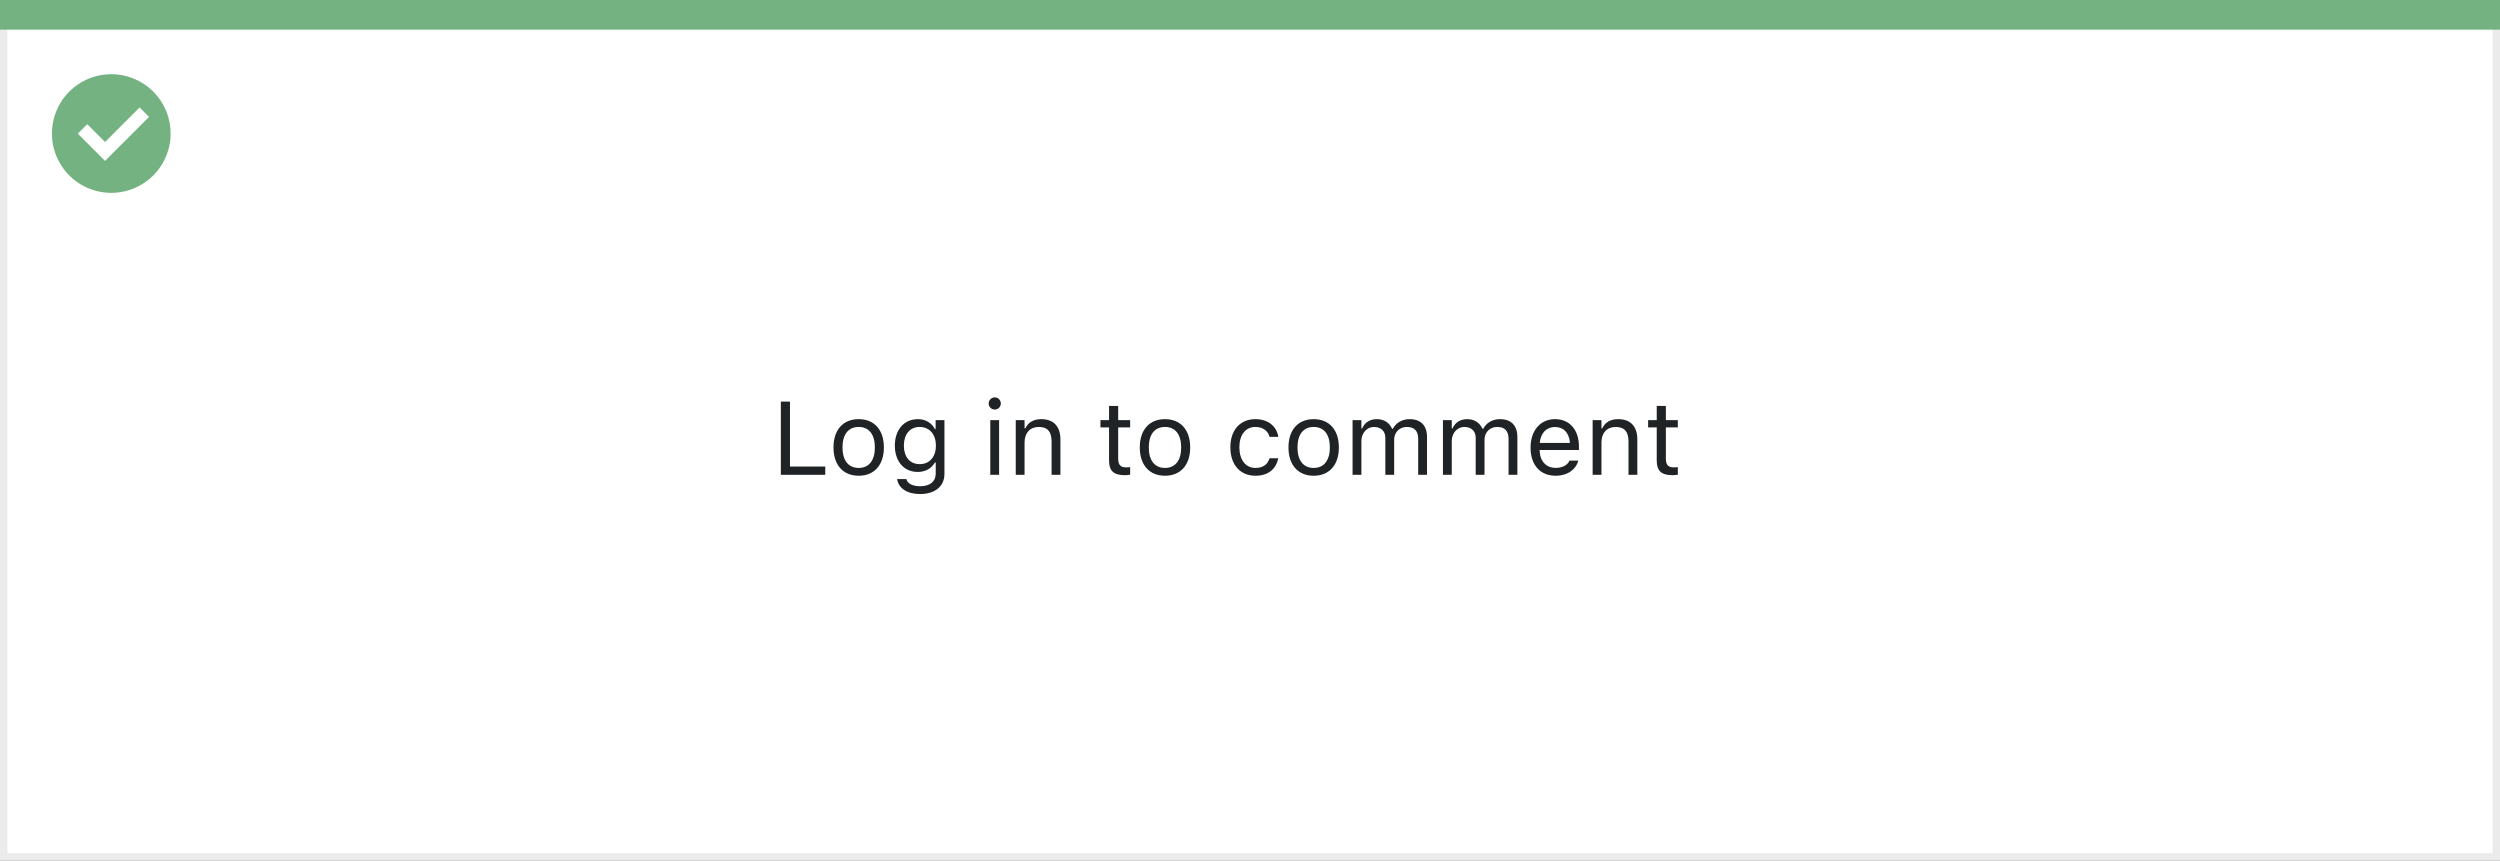 <svg width="337" height="116" viewBox="0 0 337 116" fill="none" xmlns="http://www.w3.org/2000/svg">
<rect x="0" y="0" width="337" height="116" fill="#808080" stroke="none"/>
<rect x="0.5" y="0.5" width="336" height="115" fill="white" stroke="#EBEBEB"/>
<path d="M0 0H337V4H0V0Z" fill="#74B281"/>
<path d="M15.003 10C11.767 9.999 8.849 11.947 7.61 14.936C6.371 17.926 7.055 21.367 9.342 23.656C11.63 25.944 15.071 26.629 18.061 25.391C21.051 24.153 23 21.236 23 18C23 15.879 22.158 13.844 20.658 12.344C19.159 10.844 17.125 10 15.003 10ZM14.161 21.689L10.486 18.015L11.758 16.741L14.161 19.144L18.819 14.485L20.091 15.759L14.161 21.689Z" fill="#74B281"/>
<path d="M105.258 64H111.246V62.893H106.488V54.136H105.258V64ZM115.751 64.13C117.85 64.13 119.148 62.681 119.148 60.322V60.309C119.148 57.943 117.85 56.501 115.751 56.501C113.652 56.501 112.354 57.943 112.354 60.309V60.322C112.354 62.681 113.652 64.13 115.751 64.13ZM115.751 63.077C114.356 63.077 113.57 62.059 113.57 60.322V60.309C113.57 58.565 114.356 57.554 115.751 57.554C117.146 57.554 117.932 58.565 117.932 60.309V60.322C117.932 62.059 117.146 63.077 115.751 63.077ZM124.029 66.598C126.039 66.598 127.311 65.545 127.311 63.898V56.631H126.121V57.848H126.039C125.588 57.014 124.781 56.501 123.742 56.501C121.814 56.501 120.625 57.998 120.625 60.062V60.076C120.625 62.141 121.808 63.617 123.715 63.617C124.727 63.617 125.561 63.159 126.025 62.346H126.135V63.836C126.135 64.923 125.349 65.545 124.029 65.545C122.97 65.545 122.313 65.148 122.184 64.588L122.177 64.581H120.946L120.933 64.588C121.117 65.798 122.252 66.598 124.029 66.598ZM123.975 62.565C122.607 62.565 121.842 61.539 121.842 60.076V60.062C121.842 58.6 122.607 57.554 123.975 57.554C125.335 57.554 126.162 58.6 126.162 60.062V60.076C126.162 61.539 125.342 62.565 123.975 62.565ZM134.092 55.209C134.543 55.209 134.912 54.84 134.912 54.389C134.912 53.938 134.543 53.568 134.092 53.568C133.641 53.568 133.271 53.938 133.271 54.389C133.271 54.84 133.641 55.209 134.092 55.209ZM133.49 64H134.68V56.631H133.49V64ZM136.922 64H138.111V59.639C138.111 58.347 138.856 57.554 140.032 57.554C141.208 57.554 141.755 58.19 141.755 59.516V64H142.944V59.228C142.944 57.478 142.021 56.501 140.367 56.501C139.28 56.501 138.59 56.959 138.221 57.738H138.111V56.631H136.922V64ZM151.653 64.055C151.886 64.055 152.111 64.027 152.344 63.986V62.975C152.125 62.995 152.009 63.002 151.797 63.002C151.031 63.002 150.73 62.653 150.73 61.785V57.615H152.344V56.631H150.73V54.724H149.5V56.631H148.338V57.615H149.5V62.086C149.5 63.494 150.136 64.055 151.653 64.055ZM157.04 64.13C159.139 64.13 160.438 62.681 160.438 60.322V60.309C160.438 57.943 159.139 56.501 157.04 56.501C154.941 56.501 153.643 57.943 153.643 60.309V60.322C153.643 62.681 154.941 64.13 157.04 64.13ZM157.04 63.077C155.646 63.077 154.859 62.059 154.859 60.322V60.309C154.859 58.565 155.646 57.554 157.04 57.554C158.435 57.554 159.221 58.565 159.221 60.309V60.322C159.221 62.059 158.435 63.077 157.04 63.077ZM169.235 64.13C171.006 64.13 171.997 63.18 172.298 61.847L172.312 61.772L171.136 61.778L171.122 61.819C170.849 62.64 170.22 63.077 169.229 63.077C167.916 63.077 167.068 61.99 167.068 60.295V60.281C167.068 58.62 167.902 57.554 169.229 57.554C170.288 57.554 170.944 58.142 171.129 58.866L171.136 58.887H172.318L172.312 58.846C172.093 57.533 171.02 56.501 169.229 56.501C167.164 56.501 165.852 57.991 165.852 60.281V60.295C165.852 62.633 167.171 64.13 169.235 64.13ZM177.083 64.13C179.182 64.13 180.48 62.681 180.48 60.322V60.309C180.48 57.943 179.182 56.501 177.083 56.501C174.984 56.501 173.686 57.943 173.686 60.309V60.322C173.686 62.681 174.984 64.13 177.083 64.13ZM177.083 63.077C175.688 63.077 174.902 62.059 174.902 60.322V60.309C174.902 58.565 175.688 57.554 177.083 57.554C178.478 57.554 179.264 58.565 179.264 60.309V60.322C179.264 62.059 178.478 63.077 177.083 63.077ZM182.326 64H183.516V59.434C183.516 58.395 184.247 57.554 185.211 57.554C186.141 57.554 186.742 58.121 186.742 58.996V64H187.932V59.263C187.932 58.326 188.608 57.554 189.634 57.554C190.673 57.554 191.172 58.094 191.172 59.181V64H192.361V58.907C192.361 57.362 191.521 56.501 190.017 56.501C188.998 56.501 188.157 57.014 187.761 57.793H187.651C187.31 57.027 186.612 56.501 185.614 56.501C184.65 56.501 183.953 56.959 183.625 57.752H183.516V56.631H182.326V64ZM194.508 64H195.697V59.434C195.697 58.395 196.429 57.554 197.393 57.554C198.322 57.554 198.924 58.121 198.924 58.996V64H200.113V59.263C200.113 58.326 200.79 57.554 201.815 57.554C202.854 57.554 203.354 58.094 203.354 59.181V64H204.543V58.907C204.543 57.362 203.702 56.501 202.198 56.501C201.18 56.501 200.339 57.014 199.942 57.793H199.833C199.491 57.027 198.794 56.501 197.796 56.501C196.832 56.501 196.135 56.959 195.807 57.752H195.697V56.631H194.508V64ZM209.697 64.13C211.434 64.13 212.486 63.145 212.739 62.148L212.753 62.093H211.563L211.536 62.154C211.338 62.599 210.723 63.07 209.725 63.07C208.412 63.07 207.571 62.182 207.537 60.657H212.842V60.192C212.842 57.991 211.625 56.501 209.622 56.501C207.619 56.501 206.32 58.06 206.32 60.336V60.343C206.32 62.653 207.592 64.13 209.697 64.13ZM209.615 57.56C210.702 57.56 211.509 58.251 211.632 59.707H207.558C207.688 58.306 208.521 57.56 209.615 57.56ZM214.688 64H215.877V59.639C215.877 58.347 216.622 57.554 217.798 57.554C218.974 57.554 219.521 58.19 219.521 59.516V64H220.71V59.228C220.71 57.478 219.787 56.501 218.133 56.501C217.046 56.501 216.355 56.959 215.986 57.738H215.877V56.631H214.688V64ZM225.481 64.055C225.714 64.055 225.939 64.027 226.172 63.986V62.975C225.953 62.995 225.837 63.002 225.625 63.002C224.859 63.002 224.559 62.653 224.559 61.785V57.615H226.172V56.631H224.559V54.724H223.328V56.631H222.166V57.615H223.328V62.086C223.328 63.494 223.964 64.055 225.481 64.055Z" fill="#1F2326"/>
</svg>
